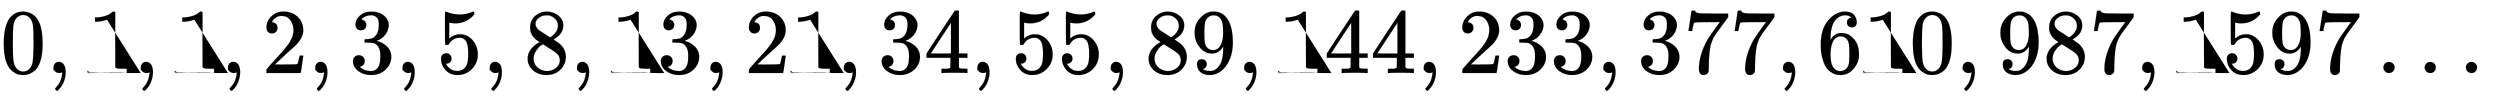 <svg xmlns:xlink="http://www.w3.org/1999/xlink" width="62.923ex" height="2.509ex" style="vertical-align: -0.671ex;" viewBox="0 -791.3 27091.7 1080.4" role="img" focusable="false" xmlns="http://www.w3.org/2000/svg" aria-labelledby="MathJax-SVG-1-Title"><title id="MathJax-SVG-1-Title">{\displaystyle 0,1,1,2,3,5,8,13,21,34,55,89,144,233,377,610,987,1597\ldots \,}</title><defs aria-hidden="true"><path stroke-width="1" id="E1-MJMAIN-30" d="M96 585q56 81 153 81 48 0 96-26t78-92q37-83 37-228 0-155-43-237-20-42-55-67T301-15t-51-7q-26 0-52 6T137 16 82 83Q39 165 39 320q0 174 57 265zm225 12q-30 32-71 32-42 0-72-32-25-26-33-72t-8-192q0-158 8-208t36-79q28-30 69-30 40 0 68 30 29 30 36 84t8 203q0 145-8 191t-33 73z"/><path stroke-width="1" id="E1-MJMAIN-2C" d="M78 35t0 25 16 43 43 18q28 0 50-25T210 8q0-35-9-68t-21-57-26-41-24-27-13-9q-4 0-13 9t-9 13 11 16 25 30 26 50T173-3V9l-1-1q-2-1-5-2t-6-3-9-2-12-1Q113 0 96 17z"/><path stroke-width="1" id="E1-MJMAIN-31" d="M213 578l-13-5q-14-5-40-10t-58-7H83v46h19q47 2 87 15t56 24 28 22q2 3 12 3 9 0 17-6V361l1-3e2q7-7 12-9t24-4 62-2h26V0H416Q395 3 257 3 121 3 1e2.0H88V46h26q22 0 38 0t25 1 16 3 8 2 6 5 6 4V578z"/><path stroke-width="1" id="E1-MJMAIN-32" d="M109 429q-27 0-43 18T50 491q0 71 53 123t132 52q91 0 152-56t62-145q0-43-20-82t-48-68-80-74q-36-31-1e2-92L142 93l76-1q157 0 167 5 7 2 24 89v3h40v-3q-1-3-13-91T421 3V0H50V19 31q0 7 6 15T86 81q29 32 50 56 9 10 34 37t34 37 29 33 28 34 23 30 21 32 15 29 13 32 7 30 3 33q0 63-34 109t-97 46q-33 0-58-17t-35-33-10-19q0-1 5-1 18 0 37-14t19-46q0-25-16-42t-45-18z"/><path stroke-width="1" id="E1-MJMAIN-33" d="M127 463q-27 0-42 17T69 524q0 55 48 98t116 43q35 0 44-1 74-12 113-53t40-89q0-52-34-101t-94-71l-3-2q0-1 9-3t29-9 38-21q82-53 82-140 0-79-62-138T238-22q-80 0-138 43T42 130q0 28 18 45t45 18q28 0 46-18t18-45q0-11-3-20t-7-16-11-12-12-8-10-4-8-3l-4-1q51-45 124-45 55 0 83 53 17 33 17 101v20q0 95-64 127-15 6-61 7l-42 1-3 2q-2 3-2 16 0 18 8 18 28 0 58 5 34 5 62 42t28 112v8q0 57-35 79-22 14-47 14-32 0-59-11t-38-23-11-12h3q3-1 8-2t10-5 12-7 10-11 8-15 3-20q0-22-14-39t-45-18z"/><path stroke-width="1" id="E1-MJMAIN-35" d="M164 157q0-24-16-40t-39-16h-7q46-79 122-79 70 0 102 60 19 33 19 128 0 103-27 139-26 33-58 33h-6q-78 0-118-68-4-7-7-8t-15-2q-17 0-19 6-2 4-2 175V614q0 50 5 50 2 2 4 2 1 0 21-8t55-16 75-8q71 0 136 28 8 4 13 4 8 0 8-18V635q-82-97-205-97-31 0-56 6l-10 2V374q19 14 30 22t36 16 51 8q81 0 137-65t56-154q0-92-64-157T229-22Q148-22 99 32T50 154q0 24 11 38t23 18 23 4q25 0 41-17t16-40z"/><path stroke-width="1" id="E1-MJMAIN-38" d="M70 417t0 77 54 124 124 48q71 0 126-42t55-109q0-30-11-56t-26-42-31-28-26-18-11-8l14-9q14-10 28-20t16-11q75-59 75-149 0-79-58-137T249-22q-90 0-148 51T43 155q0 108 129 180l-18 13q-21 13-27 20-57 49-57 126zm216-31 6 4q6 4 9 6t10 7 12 10 11 12 11 13 10 16 9 17 5 20 2 22q0 43-29 73t-67 38q-7 1-33 1-41 0-77-26t-37-65q0-23 13-42t26-29 50-32q7-5 11-7l58-38zM250 21q58 0 1e2 34t42 82q0 17-5 32t-12 25-22 22-23 18-29 19-27 17q-14 9-30 19t-26 17l-8 5q-6 0-29-17t-48-55-26-82q0-59 43-97T250 21z"/><path stroke-width="1" id="E1-MJMAIN-34" d="M462 0Q444 3 333 3 217 3 199 0h-9V46h31q20 0 27 0t17 2 14 5 7 8q1 2 1 54v50H28v46L179 442Q332 674 334 675q2 2 21 2h18l6-6V211h92V165H379V114q0-41 0-48t6-12q8-7 57-8h29V0h-9zM293 211V545L74 212l109-1H293z"/><path stroke-width="1" id="E1-MJMAIN-39" d="M352 287q-48-76-120-76-78 0-128 59T44 396q-2 16-2 40v8q0 93 69 162 60 60 132 60 2 0 6 0t8-1h4q12 0 25-2t37-12 47-32 43-59q43-88 43-226 0-140-60-237-35-56-84-87T208-22Q147-22 108 7T68 93t53 56q22 0 37-14t15-39q0-18-9-31T148 49t-13-5l-4-1q0-2 7-6t26-10 42-5h6q60 0 101 64 39 56 39 194v7zM244 248q48 0 77 49t30 133q0 78-8 112-2 10-6 20t-14 26-30 27-47 10q-38 0-65-27-21-22-27-52t-7-105q0-83 5-112t20-47q25-34 72-34z"/><path stroke-width="1" id="E1-MJMAIN-37" d="M55 458q1 2 17 109L88 674q0 2 20 2h20v-4q0-10 15-17t52-9 169-2H485V605l-68-93q-9-12-30-40t-27-37-21-32-20-36-14-37-13-46-8-54-6-68-3-82q0-14 0-28t-1-24V19q-4-17-19-29T221-22q-11 0-21 3T179 0 168 40q0 158 97 328 20 32 84 121l46 63H302q-174 0-183-6-6-3-11-24T98 479l-3-21v-3H55v3z"/><path stroke-width="1" id="E1-MJMAIN-36" d="M42 313q0 163 81 258t180 95q69 0 99-36t30-80q0-25-14-40t-39-15q-23 0-38 14t-15 39q0 44 47 53-22 22-62 25-71 0-117-60-47-66-47-202l1-4q5 6 8 13 41 60 107 60h4q46 0 81-19 24-14 48-40t39-57q21-49 21-107V192q0-23-5-43-11-59-64-115T253-22q-28 0-54 8T143 16 92 75 56 172 42 313zm215 84q-30 0-52-17t-34-45-17-57-6-62q0-83 12-119t38-58q24-18 53-18 51 0 78 38 13 18 18 45t5 105q0 80-5 107t-18 45q-27 36-72 36z"/><path stroke-width="1" id="E1-MJMAIN-2026" d="M78 60q0 24 17 42t43 18q24 0 42-16t19-43q0-25-17-43T139 0 96 17 78 60zm447 0q0 24 17 42t43 18q24 0 42-16t19-43q0-25-17-43T586 0 543 17 525 60zm447 0q0 24 17 42t43 18q24 0 42-16t19-43q0-25-17-43T1033 0 990 17 972 60z"/></defs><g stroke="currentcolor" fill="currentcolor" stroke-width="0" transform="matrix(1 0 0 -1 0 0)" aria-hidden="true"><use x="0" y="0" xlink:href="#E1-MJMAIN-30"/><use x="500" y="0" xlink:href="#E1-MJMAIN-2C"/><use x="945" y="0" xlink:href="#E1-MJMAIN-31"/><use x="1446" y="0" xlink:href="#E1-MJMAIN-2C"/><use x="1891" y="0" xlink:href="#E1-MJMAIN-31"/><use x="2391" y="0" xlink:href="#E1-MJMAIN-2C"/><use x="2836" y="0" xlink:href="#E1-MJMAIN-32"/><use x="3337" y="0" xlink:href="#E1-MJMAIN-2C"/><use x="3782" y="0" xlink:href="#E1-MJMAIN-33"/><use x="4283" y="0" xlink:href="#E1-MJMAIN-2C"/><use x="4728" y="0" xlink:href="#E1-MJMAIN-35"/><use x="5228" y="0" xlink:href="#E1-MJMAIN-2C"/><use x="5674" y="0" xlink:href="#E1-MJMAIN-38"/><use x="6174" y="0" xlink:href="#E1-MJMAIN-2C"/><g transform="translate(6619,0)"><use xlink:href="#E1-MJMAIN-31"/><use x="500" y="0" xlink:href="#E1-MJMAIN-33"/></g><use x="7620" y="0" xlink:href="#E1-MJMAIN-2C"/><g transform="translate(8065,0)"><use xlink:href="#E1-MJMAIN-32"/><use x="500" y="0" xlink:href="#E1-MJMAIN-31"/></g><use x="9066" y="0" xlink:href="#E1-MJMAIN-2C"/><g transform="translate(9512,0)"><use xlink:href="#E1-MJMAIN-33"/><use x="500" y="0" xlink:href="#E1-MJMAIN-34"/></g><use x="10513" y="0" xlink:href="#E1-MJMAIN-2C"/><g transform="translate(10958,0)"><use xlink:href="#E1-MJMAIN-35"/><use x="500" y="0" xlink:href="#E1-MJMAIN-35"/></g><use x="11959" y="0" xlink:href="#E1-MJMAIN-2C"/><g transform="translate(12404,0)"><use xlink:href="#E1-MJMAIN-38"/><use x="500" y="0" xlink:href="#E1-MJMAIN-39"/></g><use x="13405" y="0" xlink:href="#E1-MJMAIN-2C"/><g transform="translate(13850,0)"><use xlink:href="#E1-MJMAIN-31"/><use x="500" y="0" xlink:href="#E1-MJMAIN-34"/><use x="1001" y="0" xlink:href="#E1-MJMAIN-34"/></g><use x="15351" y="0" xlink:href="#E1-MJMAIN-2C"/><g transform="translate(15797,0)"><use xlink:href="#E1-MJMAIN-32"/><use x="500" y="0" xlink:href="#E1-MJMAIN-33"/><use x="1001" y="0" xlink:href="#E1-MJMAIN-33"/></g><use x="17298" y="0" xlink:href="#E1-MJMAIN-2C"/><g transform="translate(17743,0)"><use xlink:href="#E1-MJMAIN-33"/><use x="500" y="0" xlink:href="#E1-MJMAIN-37"/><use x="1001" y="0" xlink:href="#E1-MJMAIN-37"/></g><use x="19245" y="0" xlink:href="#E1-MJMAIN-2C"/><g transform="translate(19690,0)"><use xlink:href="#E1-MJMAIN-36"/><use x="500" y="0" xlink:href="#E1-MJMAIN-31"/><use x="1001" y="0" xlink:href="#E1-MJMAIN-30"/></g><use x="21192" y="0" xlink:href="#E1-MJMAIN-2C"/><g transform="translate(21637,0)"><use xlink:href="#E1-MJMAIN-39"/><use x="500" y="0" xlink:href="#E1-MJMAIN-38"/><use x="1001" y="0" xlink:href="#E1-MJMAIN-37"/></g><use x="23138" y="0" xlink:href="#E1-MJMAIN-2C"/><g transform="translate(23583,0)"><use xlink:href="#E1-MJMAIN-31"/><use x="500" y="0" xlink:href="#E1-MJMAIN-35"/><use x="1001" y="0" xlink:href="#E1-MJMAIN-39"/><use x="1501" y="0" xlink:href="#E1-MJMAIN-37"/></g><use x="25752" y="0" xlink:href="#E1-MJMAIN-2026"/></g></svg>